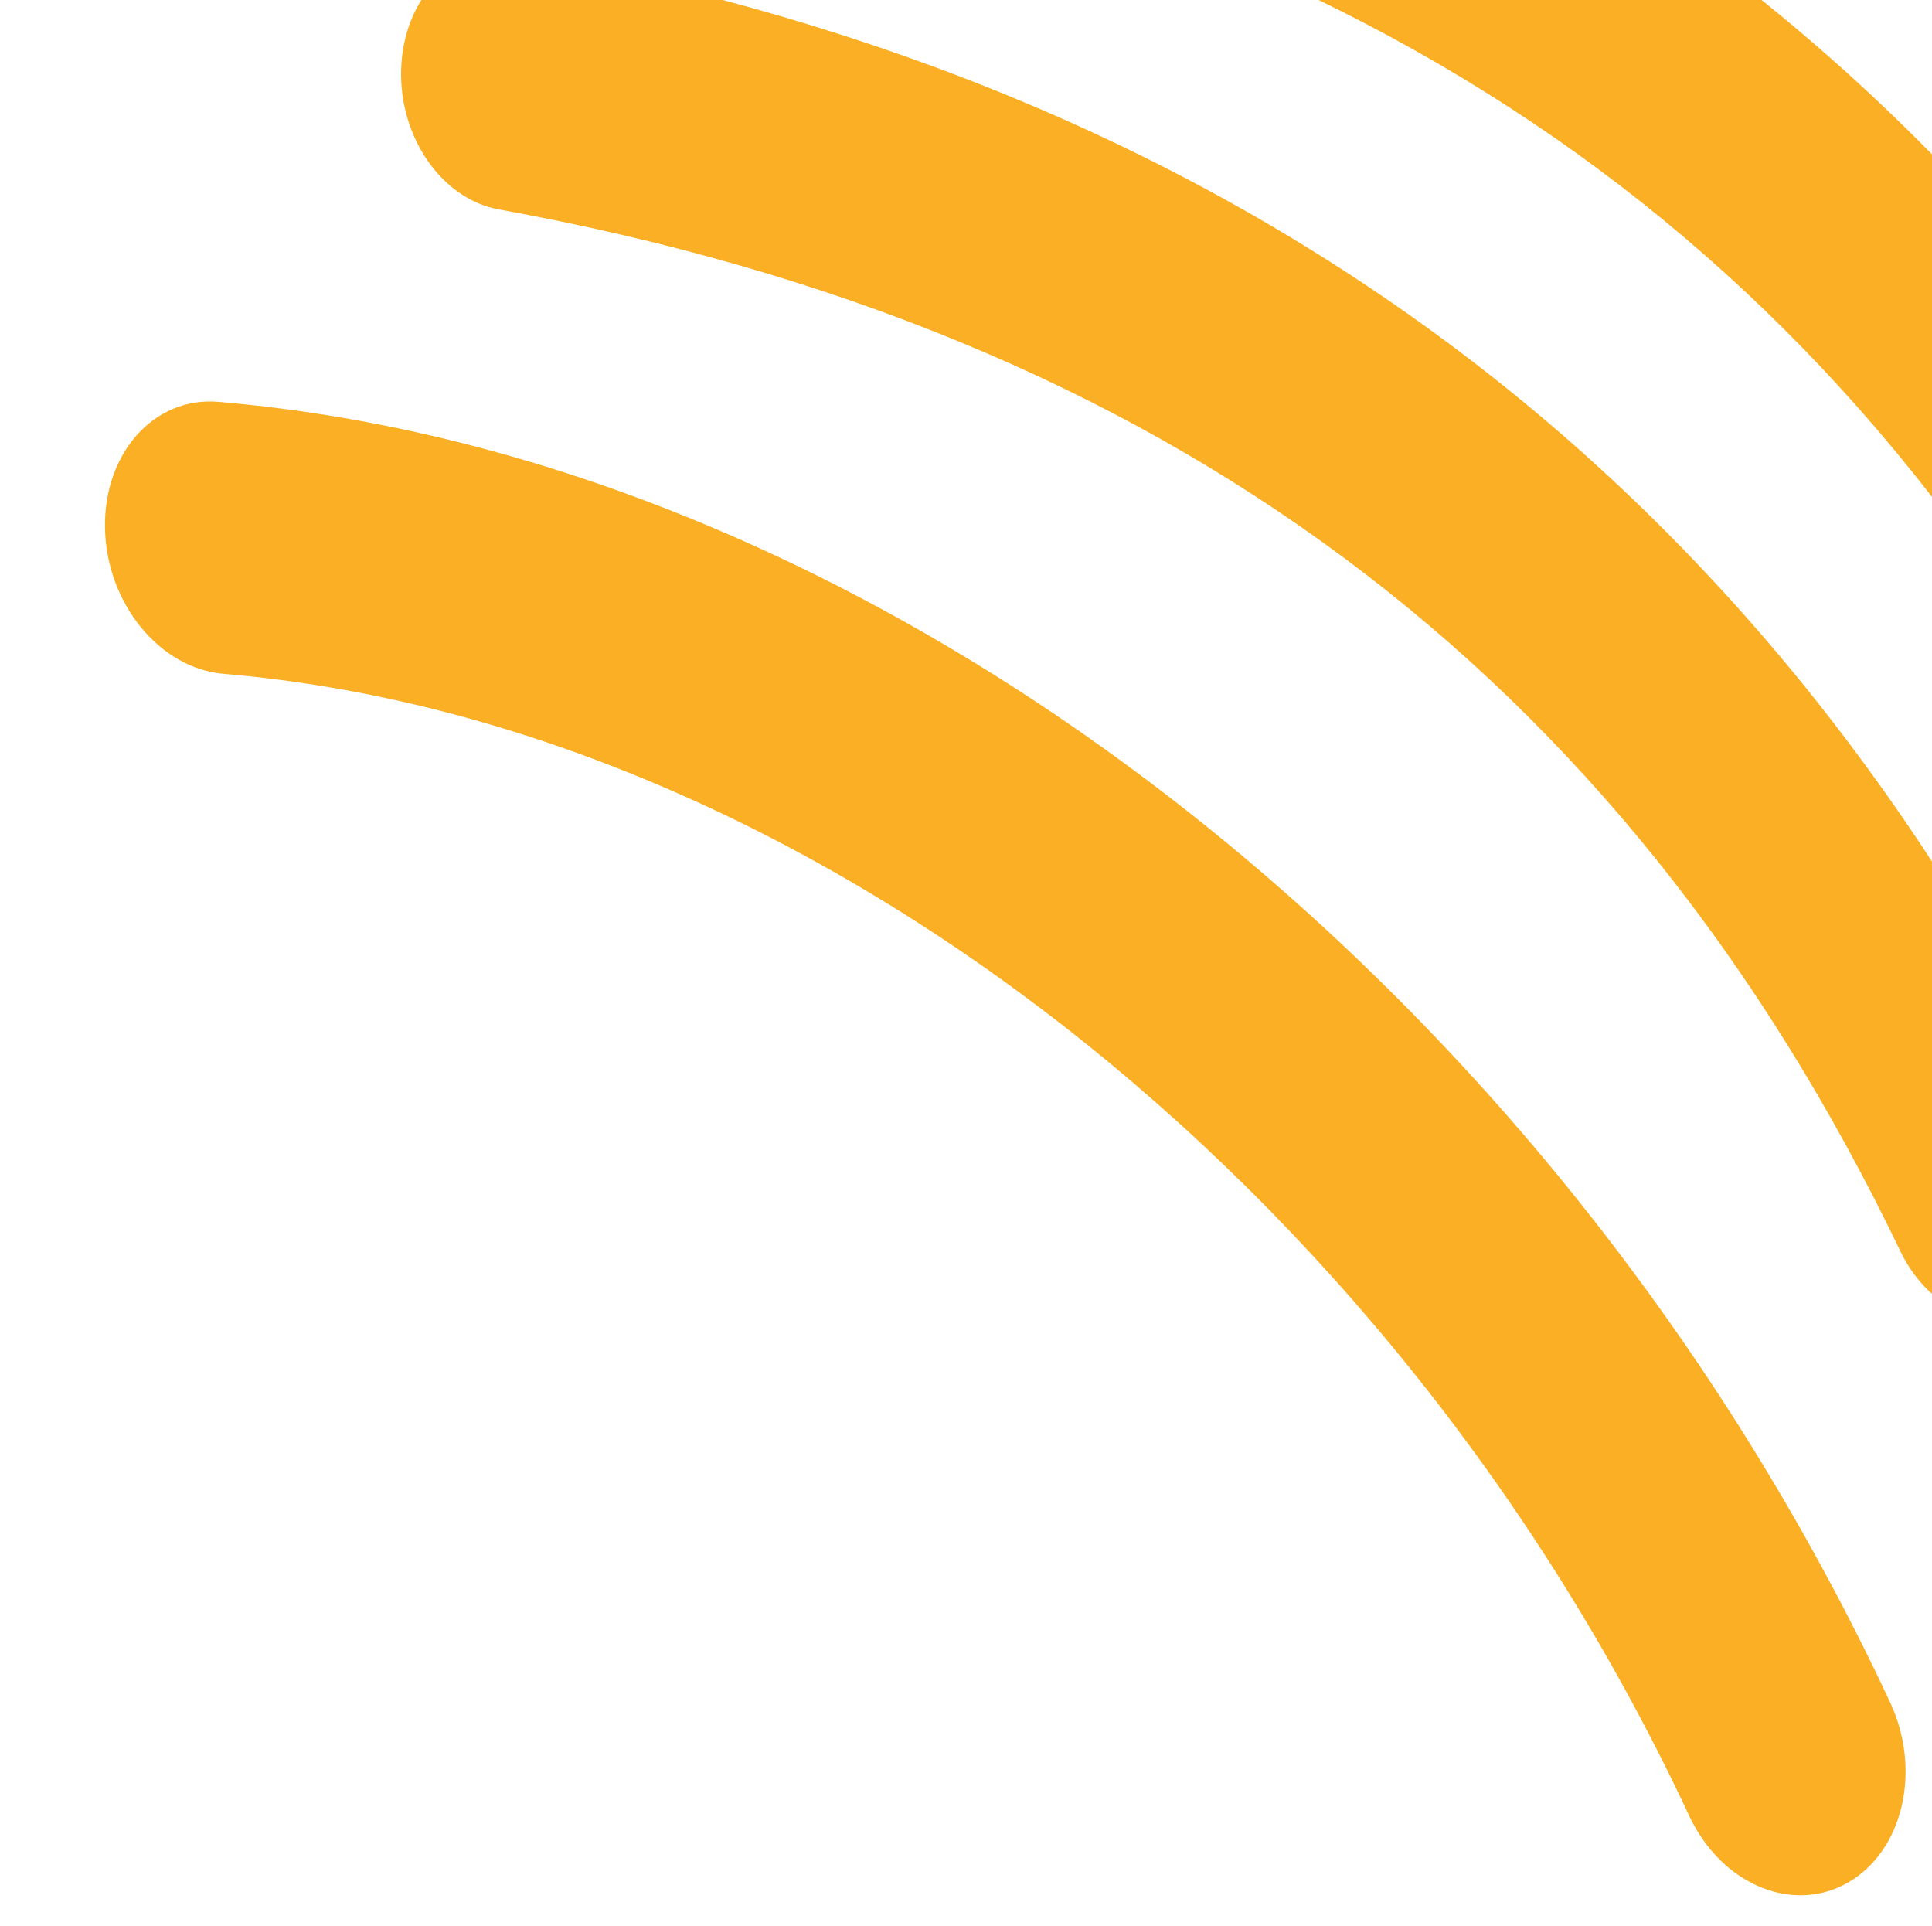 <svg width="298" height="297" viewBox="0 0 298 297" fill="none" xmlns="http://www.w3.org/2000/svg">
<g filter="url(#filter0_d_320_2)">
<path d="M268.441 285.398C265.232 283.291 262.437 280.095 260.532 276.012C214.838 178.253 123.987 107.484 34.476 99.924C24.601 99.079 16.407 89.022 16.196 77.441C15.986 65.859 23.805 57.132 33.68 57.976C135.882 66.635 239.502 147.213 291.528 258.524C296.471 269.09 293.524 281.556 284.963 286.395C279.71 289.37 273.532 288.755 268.441 285.398Z" fill="#FAAF24"/>
</g>
<g filter="url(#filter1_d_320_2)">
<path d="M300.073 197.145C297.288 195.314 294.833 192.534 293.125 188.973C250.11 99.448 179.375 46.903 76.922 28.293C67.827 26.636 61.115 16.492 61.931 5.632C62.747 -5.229 70.78 -12.691 79.875 -11.035C192.061 9.345 273.353 70.499 321.494 170.705C326.17 180.464 323.643 192.444 315.795 197.502C310.816 200.695 304.898 200.327 300.073 197.145Z" fill="#FAAF24"/>
</g>
<g filter="url(#filter2_d_320_2)">
<path d="M339.741 137.489C336.947 135.652 334.484 132.866 332.768 129.301C289.555 39.648 218.591 -13.045 115.864 -31.832C106.745 -33.504 100.005 -43.666 100.812 -54.532C101.62 -65.398 109.665 -72.853 118.784 -71.181C231.27 -50.608 312.827 10.718 361.189 111.067C365.887 120.839 363.366 132.823 355.503 137.872C350.515 141.059 344.582 140.681 339.741 137.489Z" fill="#FAAF24"/>
</g>
<defs>
<filter id="filter0_d_320_2" x="12.192" y="57.92" width="285.733" height="238.389" filterUnits="userSpaceOnUse" color-interpolation-filters="sRGB">
<feFlood flood-opacity="0" result="BackgroundImageFix"/>
<feColorMatrix in="SourceAlpha" type="matrix" values="0 0 0 0 0 0 0 0 0 0 0 0 0 0 0 0 0 0 127 0" result="hardAlpha"/>
<feOffset dy="4"/>
<feGaussianBlur stdDeviation="2"/>
<feComposite in2="hardAlpha" operator="out"/>
<feColorMatrix type="matrix" values="0 0 0 0 0 0 0 0 0 0 0 0 0 0 0 0 0 0 0.25 0"/>
<feBlend mode="normal" in2="BackgroundImageFix" result="effect1_dropShadow_320_2"/>
<feBlend mode="normal" in="SourceGraphic" in2="effect1_dropShadow_320_2" result="shape"/>
</filter>
<filter id="filter1_d_320_2" x="57.864" y="-11.265" width="269.976" height="218.987" filterUnits="userSpaceOnUse" color-interpolation-filters="sRGB">
<feFlood flood-opacity="0" result="BackgroundImageFix"/>
<feColorMatrix in="SourceAlpha" type="matrix" values="0 0 0 0 0 0 0 0 0 0 0 0 0 0 0 0 0 0 127 0" result="hardAlpha"/>
<feOffset dy="4"/>
<feGaussianBlur stdDeviation="2"/>
<feComposite in2="hardAlpha" operator="out"/>
<feColorMatrix type="matrix" values="0 0 0 0 0 0 0 0 0 0 0 0 0 0 0 0 0 0 0.25 0"/>
<feBlend mode="normal" in2="BackgroundImageFix" result="effect1_dropShadow_320_2"/>
<feBlend mode="normal" in="SourceGraphic" in2="effect1_dropShadow_320_2" result="shape"/>
</filter>
<filter id="filter2_d_320_2" x="96.747" y="-71.415" width="270.804" height="219.497" filterUnits="userSpaceOnUse" color-interpolation-filters="sRGB">
<feFlood flood-opacity="0" result="BackgroundImageFix"/>
<feColorMatrix in="SourceAlpha" type="matrix" values="0 0 0 0 0 0 0 0 0 0 0 0 0 0 0 0 0 0 127 0" result="hardAlpha"/>
<feOffset dy="4"/>
<feGaussianBlur stdDeviation="2"/>
<feComposite in2="hardAlpha" operator="out"/>
<feColorMatrix type="matrix" values="0 0 0 0 0 0 0 0 0 0 0 0 0 0 0 0 0 0 0.25 0"/>
<feBlend mode="normal" in2="BackgroundImageFix" result="effect1_dropShadow_320_2"/>
<feBlend mode="normal" in="SourceGraphic" in2="effect1_dropShadow_320_2" result="shape"/>
</filter>
</defs>
</svg>
